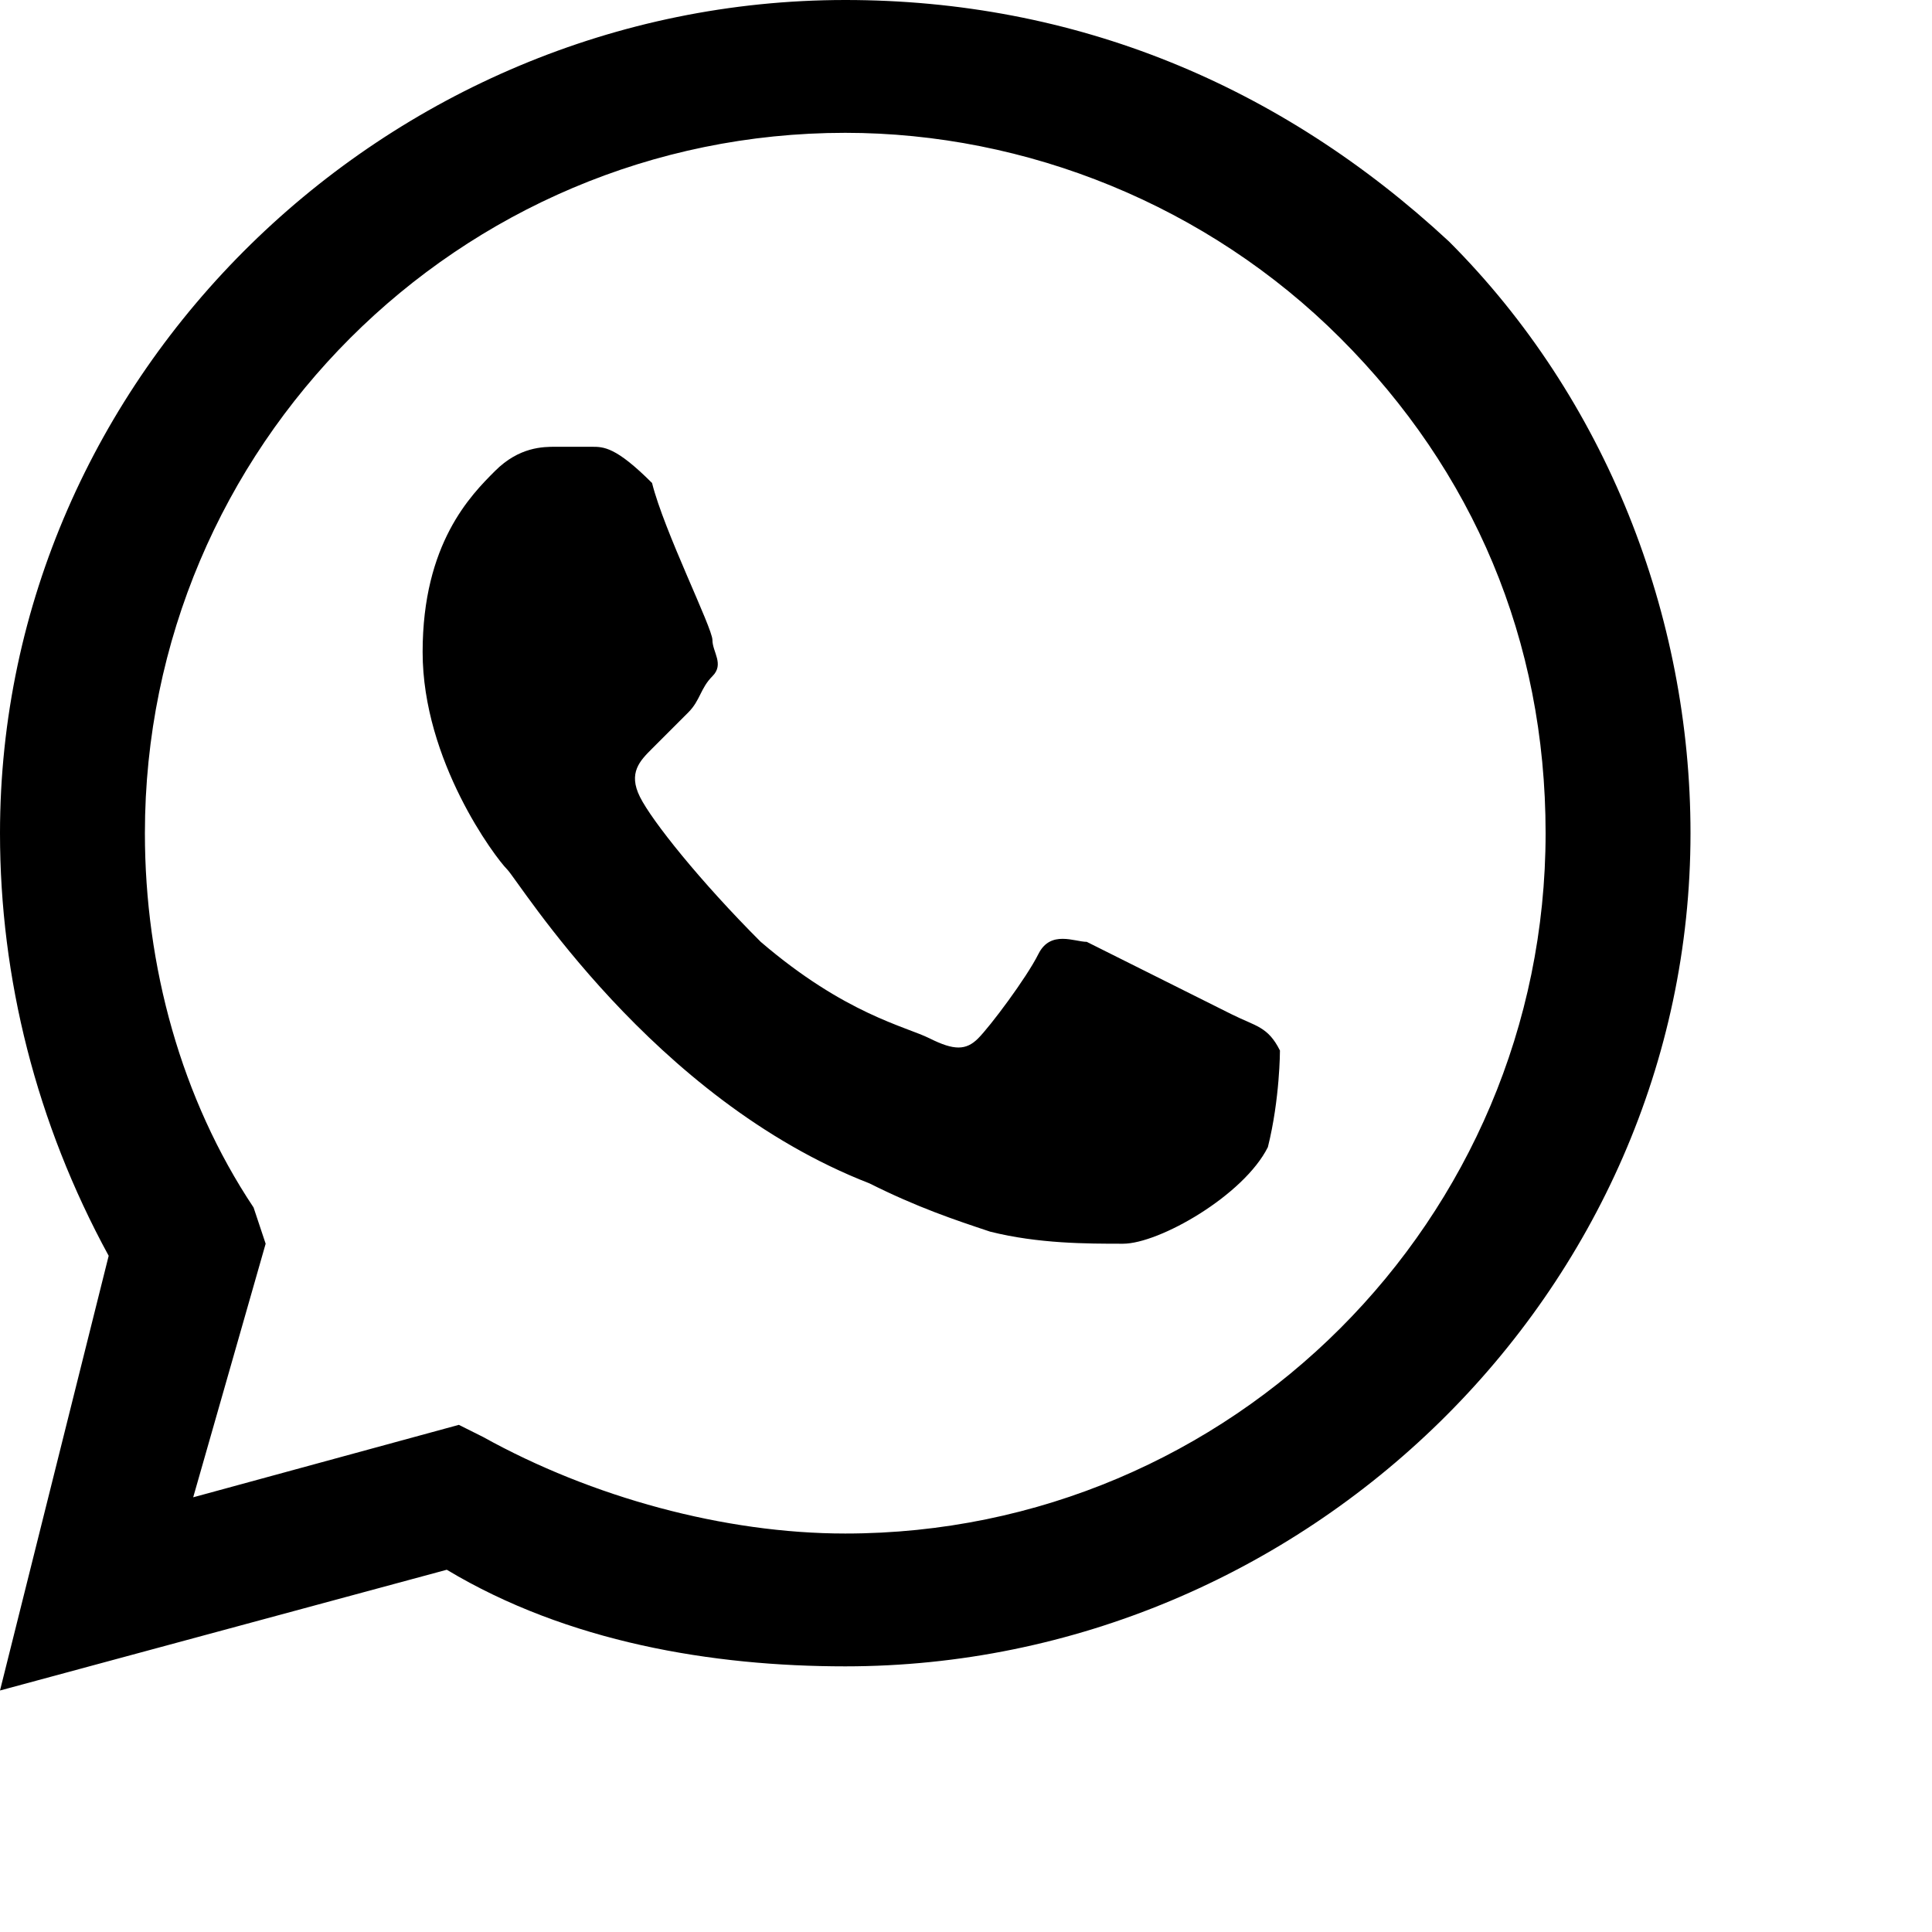 <svg xmlns="http://www.w3.org/2000/svg" viewBox="0 0 16 16" enable-background="new 0 0 16 16">
    <path d="M10.2 8.4L9 7.8c-.1 0-.3-.1-.4.1-.1.2-.4.6-.5.7-.1.1-.2.1-.4 0s-.7-.2-1.4-.8c-.5-.5-.9-1-1-1.2-.1-.2 0-.3.1-.4l.3-.3c.1-.1.1-.2.2-.3.1-.1 0-.2 0-.3 0-.1-.4-.9-.5-1.3-.3-.3-.4-.3-.5-.3h-.3c-.1 0-.3 0-.5.2s-.6.6-.6 1.5.6 1.7.7 1.8c.1.1 1.2 1.9 3 2.6.4.2.7.3 1 .4.4.1.8.1 1.1.1.3 0 1-.4 1.2-.8.1-.4.1-.8.1-.8-.1-.2-.2-.2-.4-.3M7 12.7c-1 0-2.1-.3-3-.8l-.2-.1-2.2.6.6-2.1-.1-.3c-.6-.9-.9-2-.9-3.1 0-3.2 2.6-5.8 5.8-5.8 1.5 0 3 .6 4.1 1.7 1.1 1.1 1.7 2.5 1.7 4.1 0 3.2-2.6 5.8-5.8 5.8M12 2C10.6.7 8.9 0 7 0 3.2 0 0 3.1 0 6.9c0 1.2.3 2.4.9 3.5L0 14l3.7-1c1 .6 2.2.8 3.3.8 3.8 0 7-3.1 7-6.9 0-1.8-.7-3.6-2-4.9"/>
</svg>